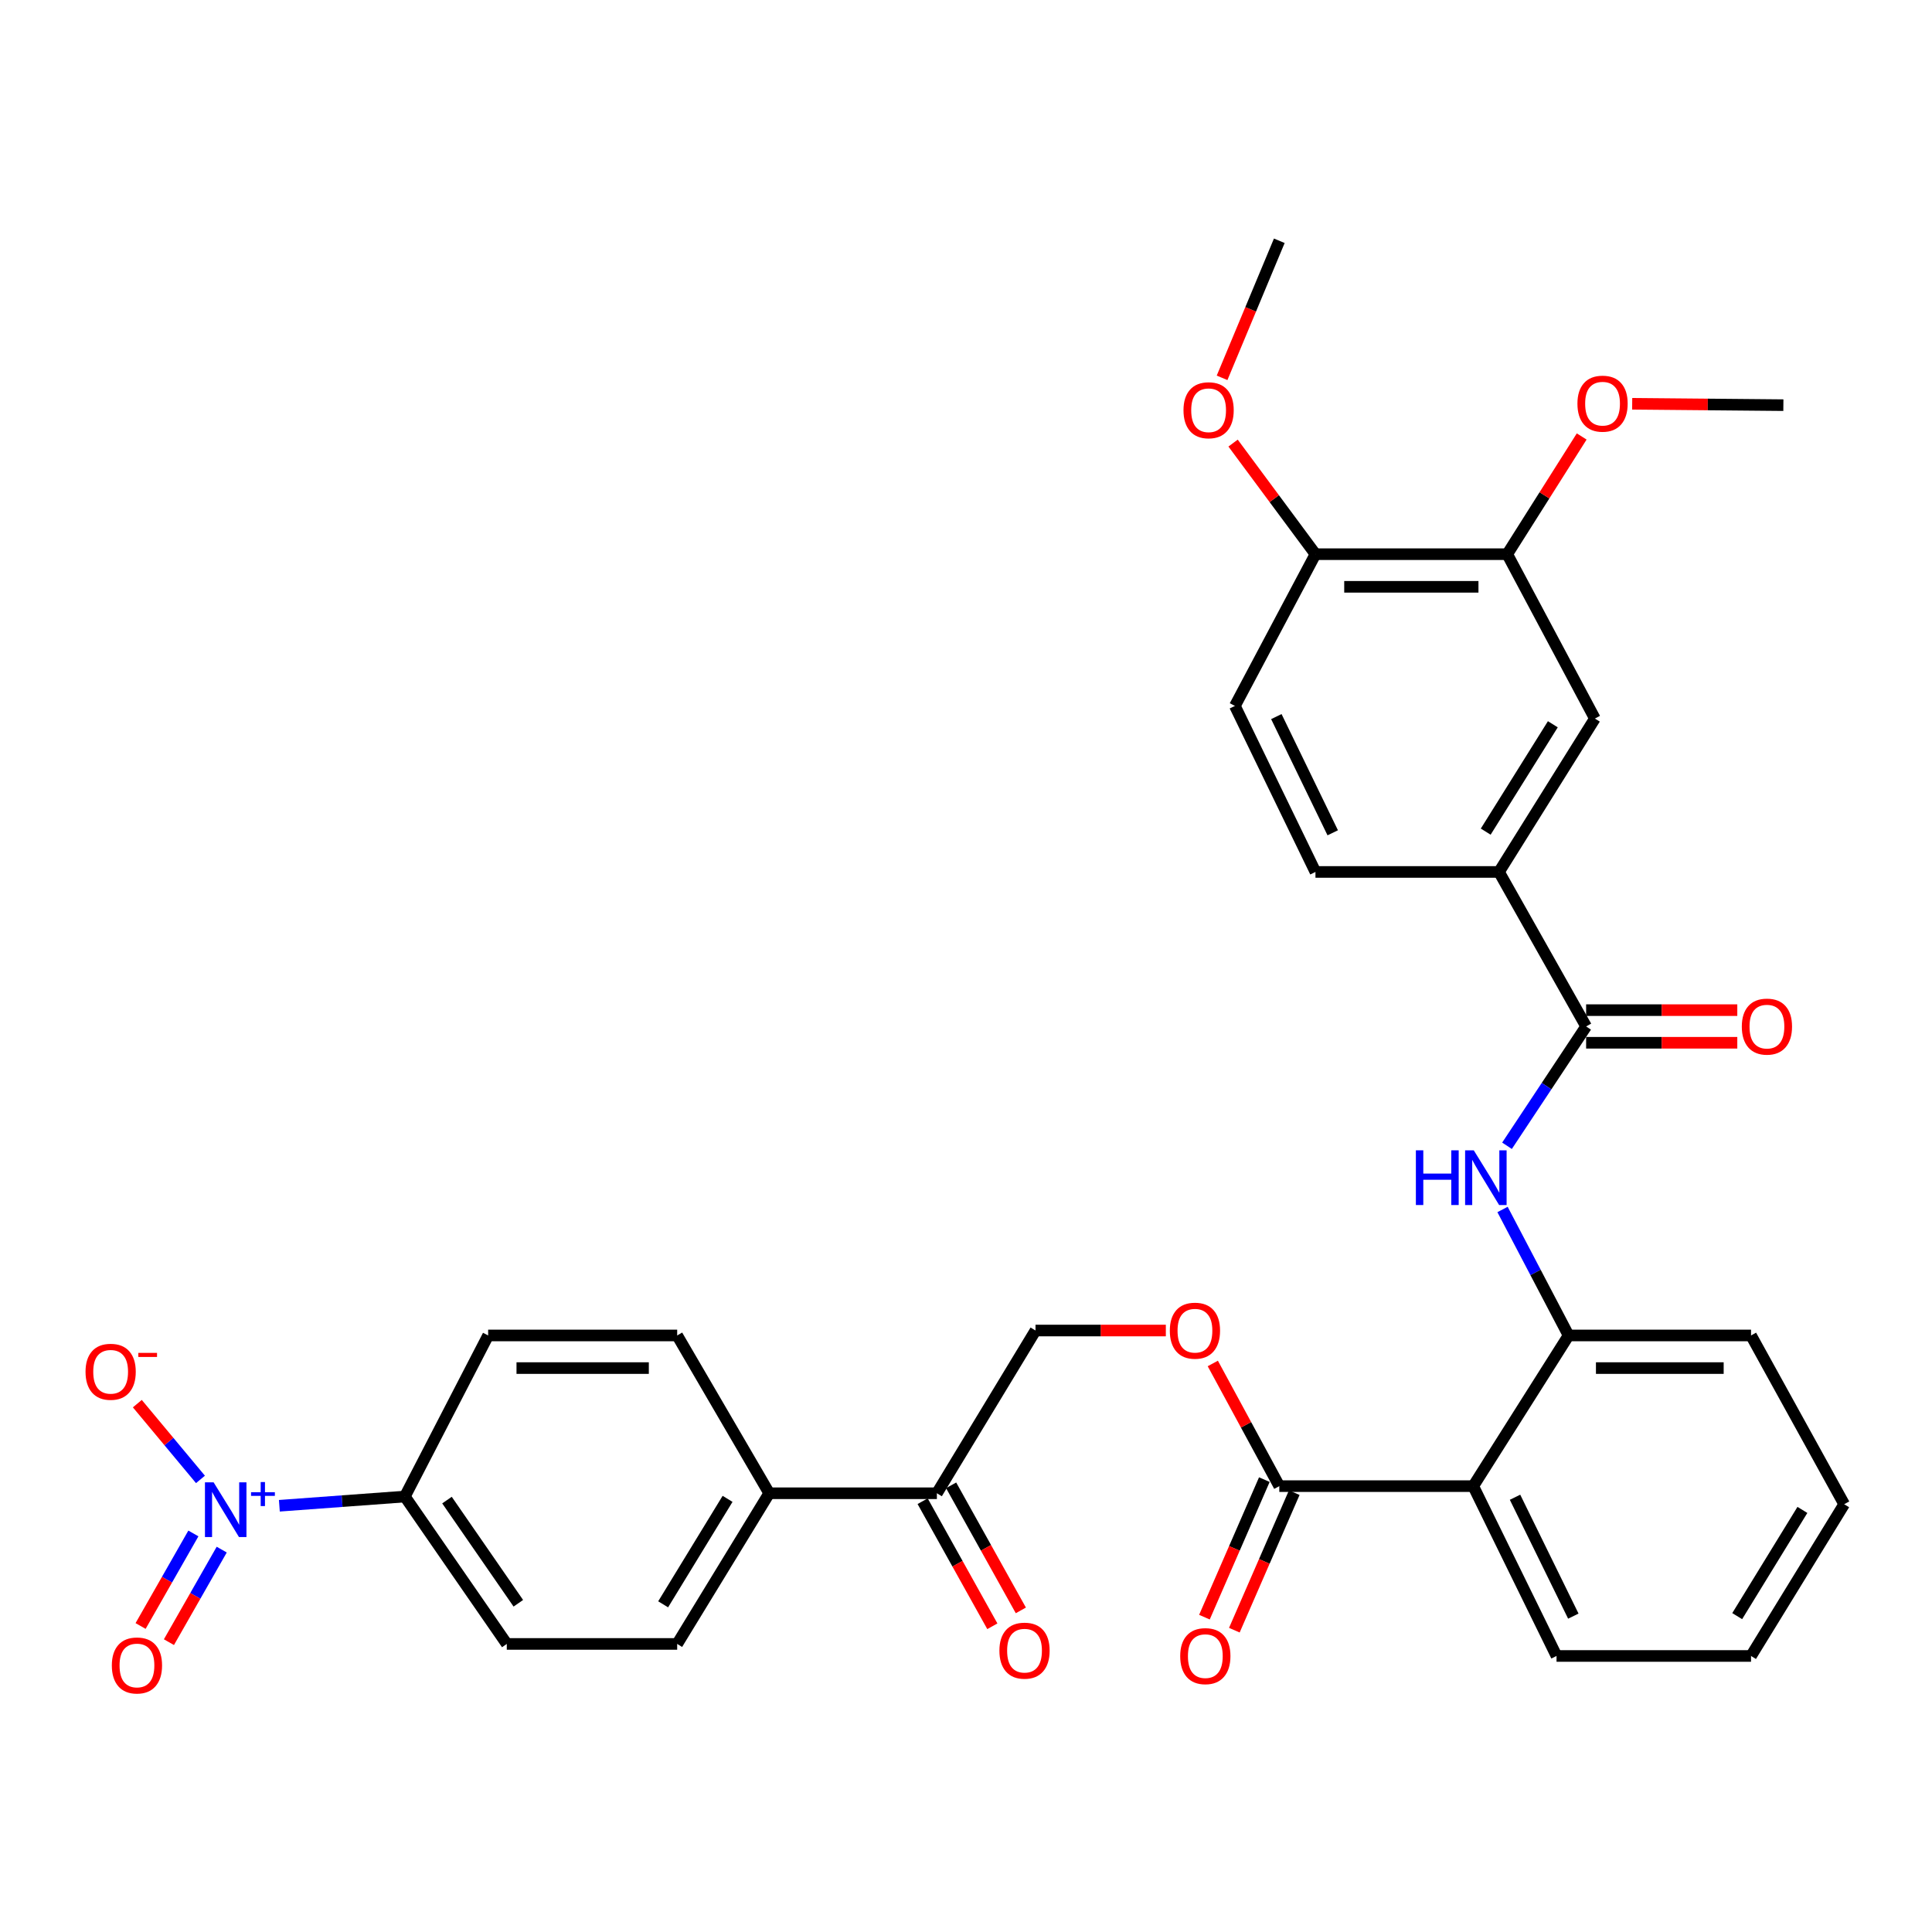 <?xml version='1.0' encoding='iso-8859-1'?>
<svg version='1.1' baseProfile='full'
              xmlns='http://www.w3.org/2000/svg'
                      xmlns:rdkit='http://www.rdkit.org/xml'
                      xmlns:xlink='http://www.w3.org/1999/xlink'
                  xml:space='preserve'
width='1000px' height='1000px' viewBox='0 0 1000 1000'>
<!-- END OF HEADER -->
<rect style='opacity:1.0;fill:#FFFFFF;stroke:none' width='1000' height='1000' x='0' y='0'> </rect>
<path class='bond-6' d='M 144.596,779.377 L 177.076,776.991' style='fill:none;fill-rule:evenodd;stroke:#0000FF;stroke-width:6px;stroke-linecap:butt;stroke-linejoin:miter;stroke-opacity:1' />
<path class='bond-6' d='M 177.076,776.991 L 209.556,774.605' style='fill:none;fill-rule:evenodd;stroke:#000000;stroke-width:6px;stroke-linecap:butt;stroke-linejoin:miter;stroke-opacity:1' />
<path class='bond-9' d='M 103.761,765.737 L 87.422,746.129' style='fill:none;fill-rule:evenodd;stroke:#0000FF;stroke-width:6px;stroke-linecap:butt;stroke-linejoin:miter;stroke-opacity:1' />
<path class='bond-9' d='M 87.422,746.129 L 71.083,726.521' style='fill:none;fill-rule:evenodd;stroke:#FF0000;stroke-width:6px;stroke-linecap:butt;stroke-linejoin:miter;stroke-opacity:1' />
<path class='bond-12' d='M 100.093,793.711 L 86.431,817.661' style='fill:none;fill-rule:evenodd;stroke:#0000FF;stroke-width:6px;stroke-linecap:butt;stroke-linejoin:miter;stroke-opacity:1' />
<path class='bond-12' d='M 86.431,817.661 L 72.769,841.612' style='fill:none;fill-rule:evenodd;stroke:#FF0000;stroke-width:6px;stroke-linecap:butt;stroke-linejoin:miter;stroke-opacity:1' />
<path class='bond-12' d='M 114.761,802.078 L 101.1,826.028' style='fill:none;fill-rule:evenodd;stroke:#0000FF;stroke-width:6px;stroke-linecap:butt;stroke-linejoin:miter;stroke-opacity:1' />
<path class='bond-12' d='M 101.1,826.028 L 87.438,849.979' style='fill:none;fill-rule:evenodd;stroke:#FF0000;stroke-width:6px;stroke-linecap:butt;stroke-linejoin:miter;stroke-opacity:1' />
<path class='bond-0' d='M 762.547,769.22 L 662.162,769.22' style='fill:none;fill-rule:evenodd;stroke:#000000;stroke-width:6px;stroke-linecap:butt;stroke-linejoin:miter;stroke-opacity:1' />
<path class='bond-4' d='M 762.547,769.22 L 811.895,691.229' style='fill:none;fill-rule:evenodd;stroke:#000000;stroke-width:6px;stroke-linecap:butt;stroke-linejoin:miter;stroke-opacity:1' />
<path class='bond-26' d='M 762.547,769.22 L 805.656,857.127' style='fill:none;fill-rule:evenodd;stroke:#000000;stroke-width:6px;stroke-linecap:butt;stroke-linejoin:miter;stroke-opacity:1' />
<path class='bond-26' d='M 784.176,774.971 L 814.352,836.506' style='fill:none;fill-rule:evenodd;stroke:#000000;stroke-width:6px;stroke-linecap:butt;stroke-linejoin:miter;stroke-opacity:1' />
<path class='bond-1' d='M 820.977,531.288 L 800.5,562.17' style='fill:none;fill-rule:evenodd;stroke:#000000;stroke-width:6px;stroke-linecap:butt;stroke-linejoin:miter;stroke-opacity:1' />
<path class='bond-1' d='M 800.5,562.17 L 780.023,593.053' style='fill:none;fill-rule:evenodd;stroke:#0000FF;stroke-width:6px;stroke-linecap:butt;stroke-linejoin:miter;stroke-opacity:1' />
<path class='bond-5' d='M 820.977,531.288 L 775.879,451.318' style='fill:none;fill-rule:evenodd;stroke:#000000;stroke-width:6px;stroke-linecap:butt;stroke-linejoin:miter;stroke-opacity:1' />
<path class='bond-15' d='M 820.977,539.732 L 860.099,539.732' style='fill:none;fill-rule:evenodd;stroke:#000000;stroke-width:6px;stroke-linecap:butt;stroke-linejoin:miter;stroke-opacity:1' />
<path class='bond-15' d='M 860.099,539.732 L 899.221,539.732' style='fill:none;fill-rule:evenodd;stroke:#FF0000;stroke-width:6px;stroke-linecap:butt;stroke-linejoin:miter;stroke-opacity:1' />
<path class='bond-15' d='M 820.977,522.845 L 860.099,522.845' style='fill:none;fill-rule:evenodd;stroke:#000000;stroke-width:6px;stroke-linecap:butt;stroke-linejoin:miter;stroke-opacity:1' />
<path class='bond-15' d='M 860.099,522.845 L 899.221,522.845' style='fill:none;fill-rule:evenodd;stroke:#FF0000;stroke-width:6px;stroke-linecap:butt;stroke-linejoin:miter;stroke-opacity:1' />
<path class='bond-2' d='M 777.709,626.026 L 794.802,658.628' style='fill:none;fill-rule:evenodd;stroke:#0000FF;stroke-width:6px;stroke-linecap:butt;stroke-linejoin:miter;stroke-opacity:1' />
<path class='bond-2' d='M 794.802,658.628 L 811.895,691.229' style='fill:none;fill-rule:evenodd;stroke:#000000;stroke-width:6px;stroke-linecap:butt;stroke-linejoin:miter;stroke-opacity:1' />
<path class='bond-3' d='M 662.162,769.22 L 644.952,737.474' style='fill:none;fill-rule:evenodd;stroke:#000000;stroke-width:6px;stroke-linecap:butt;stroke-linejoin:miter;stroke-opacity:1' />
<path class='bond-3' d='M 644.952,737.474 L 627.742,705.728' style='fill:none;fill-rule:evenodd;stroke:#FF0000;stroke-width:6px;stroke-linecap:butt;stroke-linejoin:miter;stroke-opacity:1' />
<path class='bond-16' d='M 654.421,765.848 L 638.918,801.443' style='fill:none;fill-rule:evenodd;stroke:#000000;stroke-width:6px;stroke-linecap:butt;stroke-linejoin:miter;stroke-opacity:1' />
<path class='bond-16' d='M 638.918,801.443 L 623.414,837.039' style='fill:none;fill-rule:evenodd;stroke:#FF0000;stroke-width:6px;stroke-linecap:butt;stroke-linejoin:miter;stroke-opacity:1' />
<path class='bond-16' d='M 669.903,772.592 L 654.4,808.187' style='fill:none;fill-rule:evenodd;stroke:#000000;stroke-width:6px;stroke-linecap:butt;stroke-linejoin:miter;stroke-opacity:1' />
<path class='bond-16' d='M 654.4,808.187 L 638.897,843.782' style='fill:none;fill-rule:evenodd;stroke:#FF0000;stroke-width:6px;stroke-linecap:butt;stroke-linejoin:miter;stroke-opacity:1' />
<path class='bond-28' d='M 811.895,691.229 L 906.332,691.229' style='fill:none;fill-rule:evenodd;stroke:#000000;stroke-width:6px;stroke-linecap:butt;stroke-linejoin:miter;stroke-opacity:1' />
<path class='bond-28' d='M 826.061,708.116 L 892.167,708.116' style='fill:none;fill-rule:evenodd;stroke:#000000;stroke-width:6px;stroke-linecap:butt;stroke-linejoin:miter;stroke-opacity:1' />
<path class='bond-7' d='M 775.879,451.318 L 825.508,371.92' style='fill:none;fill-rule:evenodd;stroke:#000000;stroke-width:6px;stroke-linecap:butt;stroke-linejoin:miter;stroke-opacity:1' />
<path class='bond-7' d='M 769.003,430.457 L 803.744,374.879' style='fill:none;fill-rule:evenodd;stroke:#000000;stroke-width:6px;stroke-linecap:butt;stroke-linejoin:miter;stroke-opacity:1' />
<path class='bond-18' d='M 775.879,451.318 L 680.879,451.318' style='fill:none;fill-rule:evenodd;stroke:#000000;stroke-width:6px;stroke-linecap:butt;stroke-linejoin:miter;stroke-opacity:1' />
<path class='bond-20' d='M 209.556,774.605 L 262.31,850.898' style='fill:none;fill-rule:evenodd;stroke:#000000;stroke-width:6px;stroke-linecap:butt;stroke-linejoin:miter;stroke-opacity:1' />
<path class='bond-20' d='M 231.359,776.445 L 268.287,829.849' style='fill:none;fill-rule:evenodd;stroke:#000000;stroke-width:6px;stroke-linecap:butt;stroke-linejoin:miter;stroke-opacity:1' />
<path class='bond-21' d='M 209.556,774.605 L 252.665,691.229' style='fill:none;fill-rule:evenodd;stroke:#000000;stroke-width:6px;stroke-linecap:butt;stroke-linejoin:miter;stroke-opacity:1' />
<path class='bond-8' d='M 825.508,371.92 L 780.138,286.846' style='fill:none;fill-rule:evenodd;stroke:#000000;stroke-width:6px;stroke-linecap:butt;stroke-linejoin:miter;stroke-opacity:1' />
<path class='bond-25' d='M 780.138,286.846 L 799.409,256.384' style='fill:none;fill-rule:evenodd;stroke:#000000;stroke-width:6px;stroke-linecap:butt;stroke-linejoin:miter;stroke-opacity:1' />
<path class='bond-25' d='M 799.409,256.384 L 818.68,225.922' style='fill:none;fill-rule:evenodd;stroke:#FF0000;stroke-width:6px;stroke-linecap:butt;stroke-linejoin:miter;stroke-opacity:1' />
<path class='bond-35' d='M 780.138,286.846 L 680.879,286.846' style='fill:none;fill-rule:evenodd;stroke:#000000;stroke-width:6px;stroke-linecap:butt;stroke-linejoin:miter;stroke-opacity:1' />
<path class='bond-35' d='M 765.249,303.733 L 695.767,303.733' style='fill:none;fill-rule:evenodd;stroke:#000000;stroke-width:6px;stroke-linecap:butt;stroke-linejoin:miter;stroke-opacity:1' />
<path class='bond-10' d='M 603.436,688.677 L 569.706,688.677' style='fill:none;fill-rule:evenodd;stroke:#FF0000;stroke-width:6px;stroke-linecap:butt;stroke-linejoin:miter;stroke-opacity:1' />
<path class='bond-10' d='M 569.706,688.677 L 535.977,688.677' style='fill:none;fill-rule:evenodd;stroke:#000000;stroke-width:6px;stroke-linecap:butt;stroke-linejoin:miter;stroke-opacity:1' />
<path class='bond-11' d='M 484.93,772.907 L 398.149,772.907' style='fill:none;fill-rule:evenodd;stroke:#000000;stroke-width:6px;stroke-linecap:butt;stroke-linejoin:miter;stroke-opacity:1' />
<path class='bond-17' d='M 484.93,772.907 L 535.977,688.677' style='fill:none;fill-rule:evenodd;stroke:#000000;stroke-width:6px;stroke-linecap:butt;stroke-linejoin:miter;stroke-opacity:1' />
<path class='bond-19' d='M 477.555,777.018 L 495.596,809.387' style='fill:none;fill-rule:evenodd;stroke:#000000;stroke-width:6px;stroke-linecap:butt;stroke-linejoin:miter;stroke-opacity:1' />
<path class='bond-19' d='M 495.596,809.387 L 513.636,841.755' style='fill:none;fill-rule:evenodd;stroke:#FF0000;stroke-width:6px;stroke-linecap:butt;stroke-linejoin:miter;stroke-opacity:1' />
<path class='bond-19' d='M 492.306,768.796 L 510.347,801.165' style='fill:none;fill-rule:evenodd;stroke:#000000;stroke-width:6px;stroke-linecap:butt;stroke-linejoin:miter;stroke-opacity:1' />
<path class='bond-19' d='M 510.347,801.165 L 528.387,833.534' style='fill:none;fill-rule:evenodd;stroke:#FF0000;stroke-width:6px;stroke-linecap:butt;stroke-linejoin:miter;stroke-opacity:1' />
<path class='bond-13' d='M 398.149,772.907 L 350.508,691.229' style='fill:none;fill-rule:evenodd;stroke:#000000;stroke-width:6px;stroke-linecap:butt;stroke-linejoin:miter;stroke-opacity:1' />
<path class='bond-33' d='M 398.149,772.907 L 350.508,850.898' style='fill:none;fill-rule:evenodd;stroke:#000000;stroke-width:6px;stroke-linecap:butt;stroke-linejoin:miter;stroke-opacity:1' />
<path class='bond-33' d='M 376.591,775.803 L 343.243,830.396' style='fill:none;fill-rule:evenodd;stroke:#000000;stroke-width:6px;stroke-linecap:butt;stroke-linejoin:miter;stroke-opacity:1' />
<path class='bond-14' d='M 680.879,286.846 L 639.186,365.39' style='fill:none;fill-rule:evenodd;stroke:#000000;stroke-width:6px;stroke-linecap:butt;stroke-linejoin:miter;stroke-opacity:1' />
<path class='bond-27' d='M 680.879,286.846 L 659.559,258.094' style='fill:none;fill-rule:evenodd;stroke:#000000;stroke-width:6px;stroke-linecap:butt;stroke-linejoin:miter;stroke-opacity:1' />
<path class='bond-27' d='M 659.559,258.094 L 638.239,229.342' style='fill:none;fill-rule:evenodd;stroke:#FF0000;stroke-width:6px;stroke-linecap:butt;stroke-linejoin:miter;stroke-opacity:1' />
<path class='bond-22' d='M 680.879,451.318 L 639.186,365.39' style='fill:none;fill-rule:evenodd;stroke:#000000;stroke-width:6px;stroke-linecap:butt;stroke-linejoin:miter;stroke-opacity:1' />
<path class='bond-22' d='M 689.818,431.057 L 660.633,370.907' style='fill:none;fill-rule:evenodd;stroke:#000000;stroke-width:6px;stroke-linecap:butt;stroke-linejoin:miter;stroke-opacity:1' />
<path class='bond-24' d='M 262.31,850.898 L 350.508,850.898' style='fill:none;fill-rule:evenodd;stroke:#000000;stroke-width:6px;stroke-linecap:butt;stroke-linejoin:miter;stroke-opacity:1' />
<path class='bond-23' d='M 252.665,691.229 L 350.508,691.229' style='fill:none;fill-rule:evenodd;stroke:#000000;stroke-width:6px;stroke-linecap:butt;stroke-linejoin:miter;stroke-opacity:1' />
<path class='bond-23' d='M 267.342,708.116 L 335.832,708.116' style='fill:none;fill-rule:evenodd;stroke:#000000;stroke-width:6px;stroke-linecap:butt;stroke-linejoin:miter;stroke-opacity:1' />
<path class='bond-29' d='M 844.817,208.995 L 883.943,209.352' style='fill:none;fill-rule:evenodd;stroke:#FF0000;stroke-width:6px;stroke-linecap:butt;stroke-linejoin:miter;stroke-opacity:1' />
<path class='bond-29' d='M 883.943,209.352 L 923.07,209.709' style='fill:none;fill-rule:evenodd;stroke:#000000;stroke-width:6px;stroke-linecap:butt;stroke-linejoin:miter;stroke-opacity:1' />
<path class='bond-31' d='M 805.656,857.127 L 906.332,857.127' style='fill:none;fill-rule:evenodd;stroke:#000000;stroke-width:6px;stroke-linecap:butt;stroke-linejoin:miter;stroke-opacity:1' />
<path class='bond-30' d='M 632.543,195.566 L 647.352,160.096' style='fill:none;fill-rule:evenodd;stroke:#FF0000;stroke-width:6px;stroke-linecap:butt;stroke-linejoin:miter;stroke-opacity:1' />
<path class='bond-30' d='M 647.352,160.096 L 662.162,124.625' style='fill:none;fill-rule:evenodd;stroke:#000000;stroke-width:6px;stroke-linecap:butt;stroke-linejoin:miter;stroke-opacity:1' />
<path class='bond-34' d='M 906.332,691.229 L 954.545,778.583' style='fill:none;fill-rule:evenodd;stroke:#000000;stroke-width:6px;stroke-linecap:butt;stroke-linejoin:miter;stroke-opacity:1' />
<path class='bond-32' d='M 906.332,857.127 L 954.545,778.583' style='fill:none;fill-rule:evenodd;stroke:#000000;stroke-width:6px;stroke-linecap:butt;stroke-linejoin:miter;stroke-opacity:1' />
<path class='bond-32' d='M 899.172,836.511 L 932.921,781.53' style='fill:none;fill-rule:evenodd;stroke:#000000;stroke-width:6px;stroke-linecap:butt;stroke-linejoin:miter;stroke-opacity:1' />
<path  class='atom-0' d='M 110.566 767.256
L 119.846 782.256
Q 120.766 783.736, 122.246 786.416
Q 123.726 789.096, 123.806 789.256
L 123.806 767.256
L 127.566 767.256
L 127.566 795.576
L 123.686 795.576
L 113.726 779.176
Q 112.566 777.256, 111.326 775.056
Q 110.126 772.856, 109.766 772.176
L 109.766 795.576
L 106.086 795.576
L 106.086 767.256
L 110.566 767.256
' fill='#0000FF'/>
<path  class='atom-0' d='M 129.942 772.361
L 134.932 772.361
L 134.932 767.107
L 137.15 767.107
L 137.15 772.361
L 142.271 772.361
L 142.271 774.262
L 137.15 774.262
L 137.15 779.542
L 134.932 779.542
L 134.932 774.262
L 129.942 774.262
L 129.942 772.361
' fill='#0000FF'/>
<path  class='atom-3' d='M 732.857 595.401
L 736.697 595.401
L 736.697 607.441
L 751.177 607.441
L 751.177 595.401
L 755.017 595.401
L 755.017 623.721
L 751.177 623.721
L 751.177 610.641
L 736.697 610.641
L 736.697 623.721
L 732.857 623.721
L 732.857 595.401
' fill='#0000FF'/>
<path  class='atom-3' d='M 762.817 595.401
L 772.097 610.401
Q 773.017 611.881, 774.497 614.561
Q 775.977 617.241, 776.057 617.401
L 776.057 595.401
L 779.817 595.401
L 779.817 623.721
L 775.937 623.721
L 765.977 607.321
Q 764.817 605.401, 763.577 603.201
Q 762.377 601.001, 762.017 600.321
L 762.017 623.721
L 758.337 623.721
L 758.337 595.401
L 762.817 595.401
' fill='#0000FF'/>
<path  class='atom-10' d='M 44.271 710.026
Q 44.271 703.226, 47.631 699.426
Q 50.991 695.626, 57.271 695.626
Q 63.551 695.626, 66.911 699.426
Q 70.271 703.226, 70.271 710.026
Q 70.271 716.906, 66.871 720.826
Q 63.471 724.706, 57.271 724.706
Q 51.031 724.706, 47.631 720.826
Q 44.271 716.946, 44.271 710.026
M 57.271 721.506
Q 61.591 721.506, 63.911 718.626
Q 66.271 715.706, 66.271 710.026
Q 66.271 704.466, 63.911 701.666
Q 61.591 698.826, 57.271 698.826
Q 52.951 698.826, 50.591 701.626
Q 48.271 704.426, 48.271 710.026
Q 48.271 715.746, 50.591 718.626
Q 52.951 721.506, 57.271 721.506
' fill='#FF0000'/>
<path  class='atom-10' d='M 71.591 700.248
L 81.28 700.248
L 81.28 702.36
L 71.591 702.36
L 71.591 700.248
' fill='#FF0000'/>
<path  class='atom-11' d='M 605.499 688.757
Q 605.499 681.957, 608.859 678.157
Q 612.219 674.357, 618.499 674.357
Q 624.779 674.357, 628.139 678.157
Q 631.499 681.957, 631.499 688.757
Q 631.499 695.637, 628.099 699.557
Q 624.699 703.437, 618.499 703.437
Q 612.259 703.437, 608.859 699.557
Q 605.499 695.677, 605.499 688.757
M 618.499 700.237
Q 622.819 700.237, 625.139 697.357
Q 627.499 694.437, 627.499 688.757
Q 627.499 683.197, 625.139 680.397
Q 622.819 677.557, 618.499 677.557
Q 614.179 677.557, 611.819 680.357
Q 609.499 683.157, 609.499 688.757
Q 609.499 694.477, 611.819 697.357
Q 614.179 700.237, 618.499 700.237
' fill='#FF0000'/>
<path  class='atom-13' d='M 57.884 862.039
Q 57.884 855.239, 61.244 851.439
Q 64.604 847.639, 70.884 847.639
Q 77.164 847.639, 80.524 851.439
Q 83.884 855.239, 83.884 862.039
Q 83.884 868.919, 80.484 872.839
Q 77.084 876.719, 70.884 876.719
Q 64.644 876.719, 61.244 872.839
Q 57.884 868.959, 57.884 862.039
M 70.884 873.519
Q 75.204 873.519, 77.524 870.639
Q 79.884 867.719, 79.884 862.039
Q 79.884 856.479, 77.524 853.679
Q 75.204 850.839, 70.884 850.839
Q 66.564 850.839, 64.204 853.639
Q 61.884 856.439, 61.884 862.039
Q 61.884 867.759, 64.204 870.639
Q 66.564 873.519, 70.884 873.519
' fill='#FF0000'/>
<path  class='atom-16' d='M 901.56 531.368
Q 901.56 524.568, 904.92 520.768
Q 908.28 516.968, 914.56 516.968
Q 920.84 516.968, 924.2 520.768
Q 927.56 524.568, 927.56 531.368
Q 927.56 538.248, 924.16 542.168
Q 920.76 546.048, 914.56 546.048
Q 908.32 546.048, 904.92 542.168
Q 901.56 538.288, 901.56 531.368
M 914.56 542.848
Q 918.88 542.848, 921.2 539.968
Q 923.56 537.048, 923.56 531.368
Q 923.56 525.808, 921.2 523.008
Q 918.88 520.168, 914.56 520.168
Q 910.24 520.168, 907.88 522.968
Q 905.56 525.768, 905.56 531.368
Q 905.56 537.088, 907.88 539.968
Q 910.24 542.848, 914.56 542.848
' fill='#FF0000'/>
<path  class='atom-17' d='M 610.875 857.207
Q 610.875 850.407, 614.235 846.607
Q 617.595 842.807, 623.875 842.807
Q 630.155 842.807, 633.515 846.607
Q 636.875 850.407, 636.875 857.207
Q 636.875 864.087, 633.475 868.007
Q 630.075 871.887, 623.875 871.887
Q 617.635 871.887, 614.235 868.007
Q 610.875 864.127, 610.875 857.207
M 623.875 868.687
Q 628.195 868.687, 630.515 865.807
Q 632.875 862.887, 632.875 857.207
Q 632.875 851.647, 630.515 848.847
Q 628.195 846.007, 623.875 846.007
Q 619.555 846.007, 617.195 848.807
Q 614.875 851.607, 614.875 857.207
Q 614.875 862.927, 617.195 865.807
Q 619.555 868.687, 623.875 868.687
' fill='#FF0000'/>
<path  class='atom-20' d='M 517.291 854.374
Q 517.291 847.574, 520.651 843.774
Q 524.011 839.974, 530.291 839.974
Q 536.571 839.974, 539.931 843.774
Q 543.291 847.574, 543.291 854.374
Q 543.291 861.254, 539.891 865.174
Q 536.491 869.054, 530.291 869.054
Q 524.051 869.054, 520.651 865.174
Q 517.291 861.294, 517.291 854.374
M 530.291 865.854
Q 534.611 865.854, 536.931 862.974
Q 539.291 860.054, 539.291 854.374
Q 539.291 848.814, 536.931 846.014
Q 534.611 843.174, 530.291 843.174
Q 525.971 843.174, 523.611 845.974
Q 521.291 848.774, 521.291 854.374
Q 521.291 860.094, 523.611 862.974
Q 525.971 865.854, 530.291 865.854
' fill='#FF0000'/>
<path  class='atom-26' d='M 816.477 208.935
Q 816.477 202.135, 819.837 198.335
Q 823.197 194.535, 829.477 194.535
Q 835.757 194.535, 839.117 198.335
Q 842.477 202.135, 842.477 208.935
Q 842.477 215.815, 839.077 219.735
Q 835.677 223.615, 829.477 223.615
Q 823.237 223.615, 819.837 219.735
Q 816.477 215.855, 816.477 208.935
M 829.477 220.415
Q 833.797 220.415, 836.117 217.535
Q 838.477 214.615, 838.477 208.935
Q 838.477 203.375, 836.117 200.575
Q 833.797 197.735, 829.477 197.735
Q 825.157 197.735, 822.797 200.535
Q 820.477 203.335, 820.477 208.935
Q 820.477 214.655, 822.797 217.535
Q 825.157 220.415, 829.477 220.415
' fill='#FF0000'/>
<path  class='atom-28' d='M 612.573 212.34
Q 612.573 205.54, 615.933 201.74
Q 619.293 197.94, 625.573 197.94
Q 631.853 197.94, 635.213 201.74
Q 638.573 205.54, 638.573 212.34
Q 638.573 219.22, 635.173 223.14
Q 631.773 227.02, 625.573 227.02
Q 619.333 227.02, 615.933 223.14
Q 612.573 219.26, 612.573 212.34
M 625.573 223.82
Q 629.893 223.82, 632.213 220.94
Q 634.573 218.02, 634.573 212.34
Q 634.573 206.78, 632.213 203.98
Q 629.893 201.14, 625.573 201.14
Q 621.253 201.14, 618.893 203.94
Q 616.573 206.74, 616.573 212.34
Q 616.573 218.06, 618.893 220.94
Q 621.253 223.82, 625.573 223.82
' fill='#FF0000'/>
</svg>
